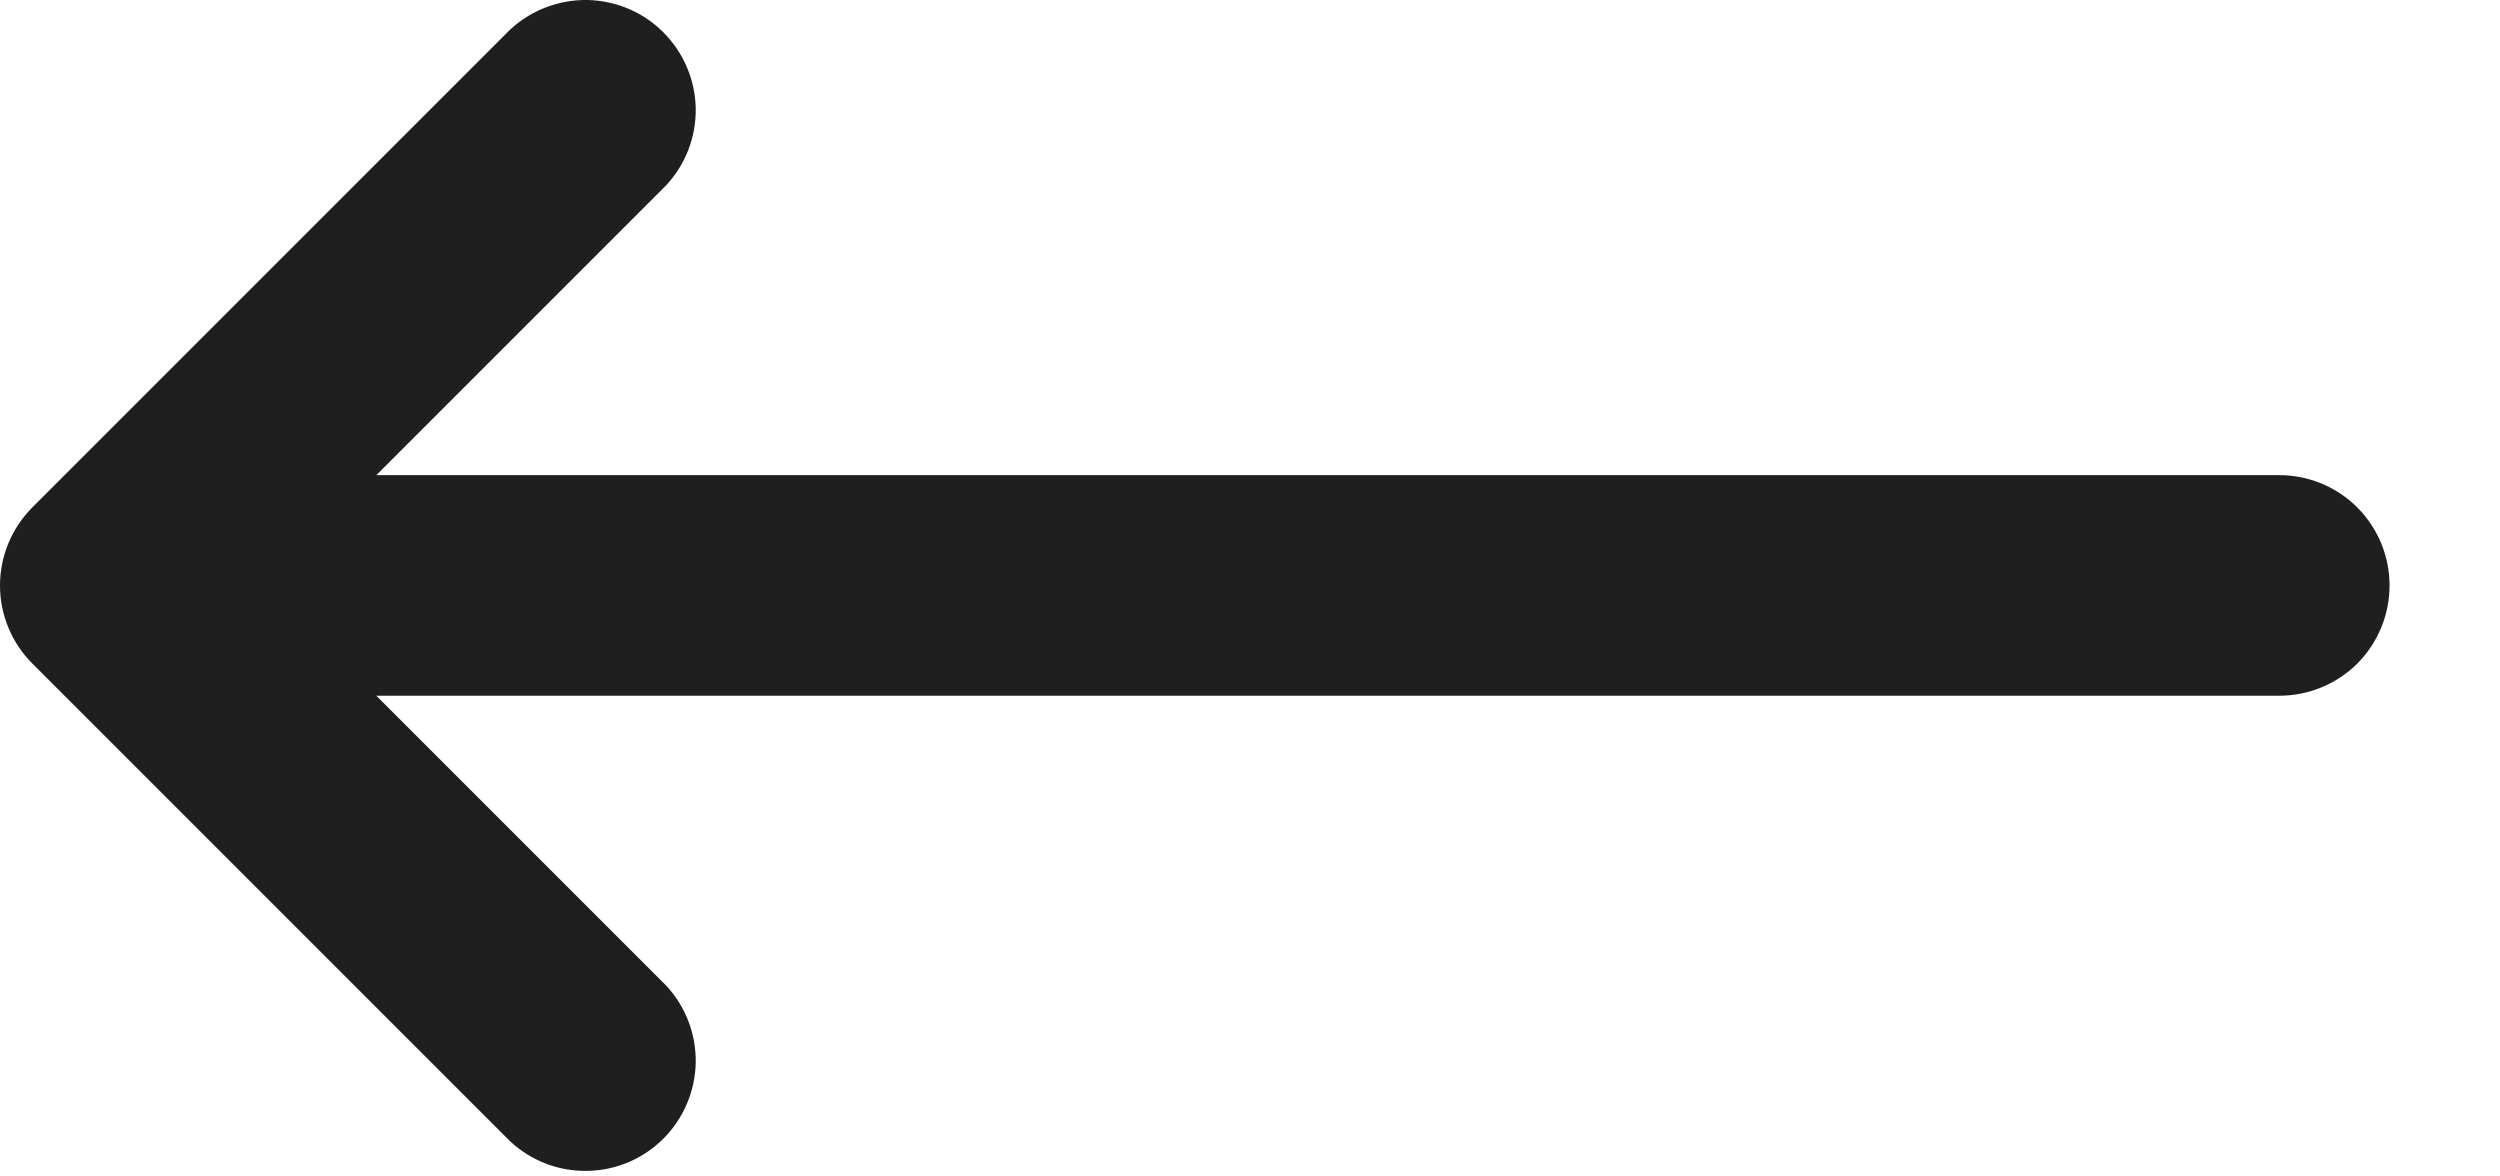 <?xml version="1.0" encoding="UTF-8"?> <svg xmlns="http://www.w3.org/2000/svg" width="17" height="8" viewBox="0 0 17 8" fill="none"><path d="M16.249 3.981C16.249 3.782 16.17 3.592 16.03 3.451C15.889 3.31 15.698 3.231 15.499 3.231H2.559L4.529 1.261C4.662 1.119 4.734 0.931 4.731 0.737C4.727 0.542 4.648 0.357 4.511 0.22C4.374 0.082 4.188 0.004 3.994 0C3.8 -0.003 3.612 0.069 3.469 0.201L0.219 3.451C0.079 3.592 0 3.783 0 3.981C0 4.18 0.079 4.371 0.219 4.511L3.469 7.761C3.612 7.894 3.8 7.966 3.994 7.962C4.188 7.959 4.374 7.88 4.511 7.743C4.648 7.606 4.727 7.42 4.731 7.226C4.734 7.032 4.662 6.843 4.529 6.701L2.559 4.731H15.499C15.698 4.731 15.889 4.652 16.03 4.512C16.17 4.371 16.249 4.18 16.249 3.981Z" fill="#1F1F1F"></path></svg> 